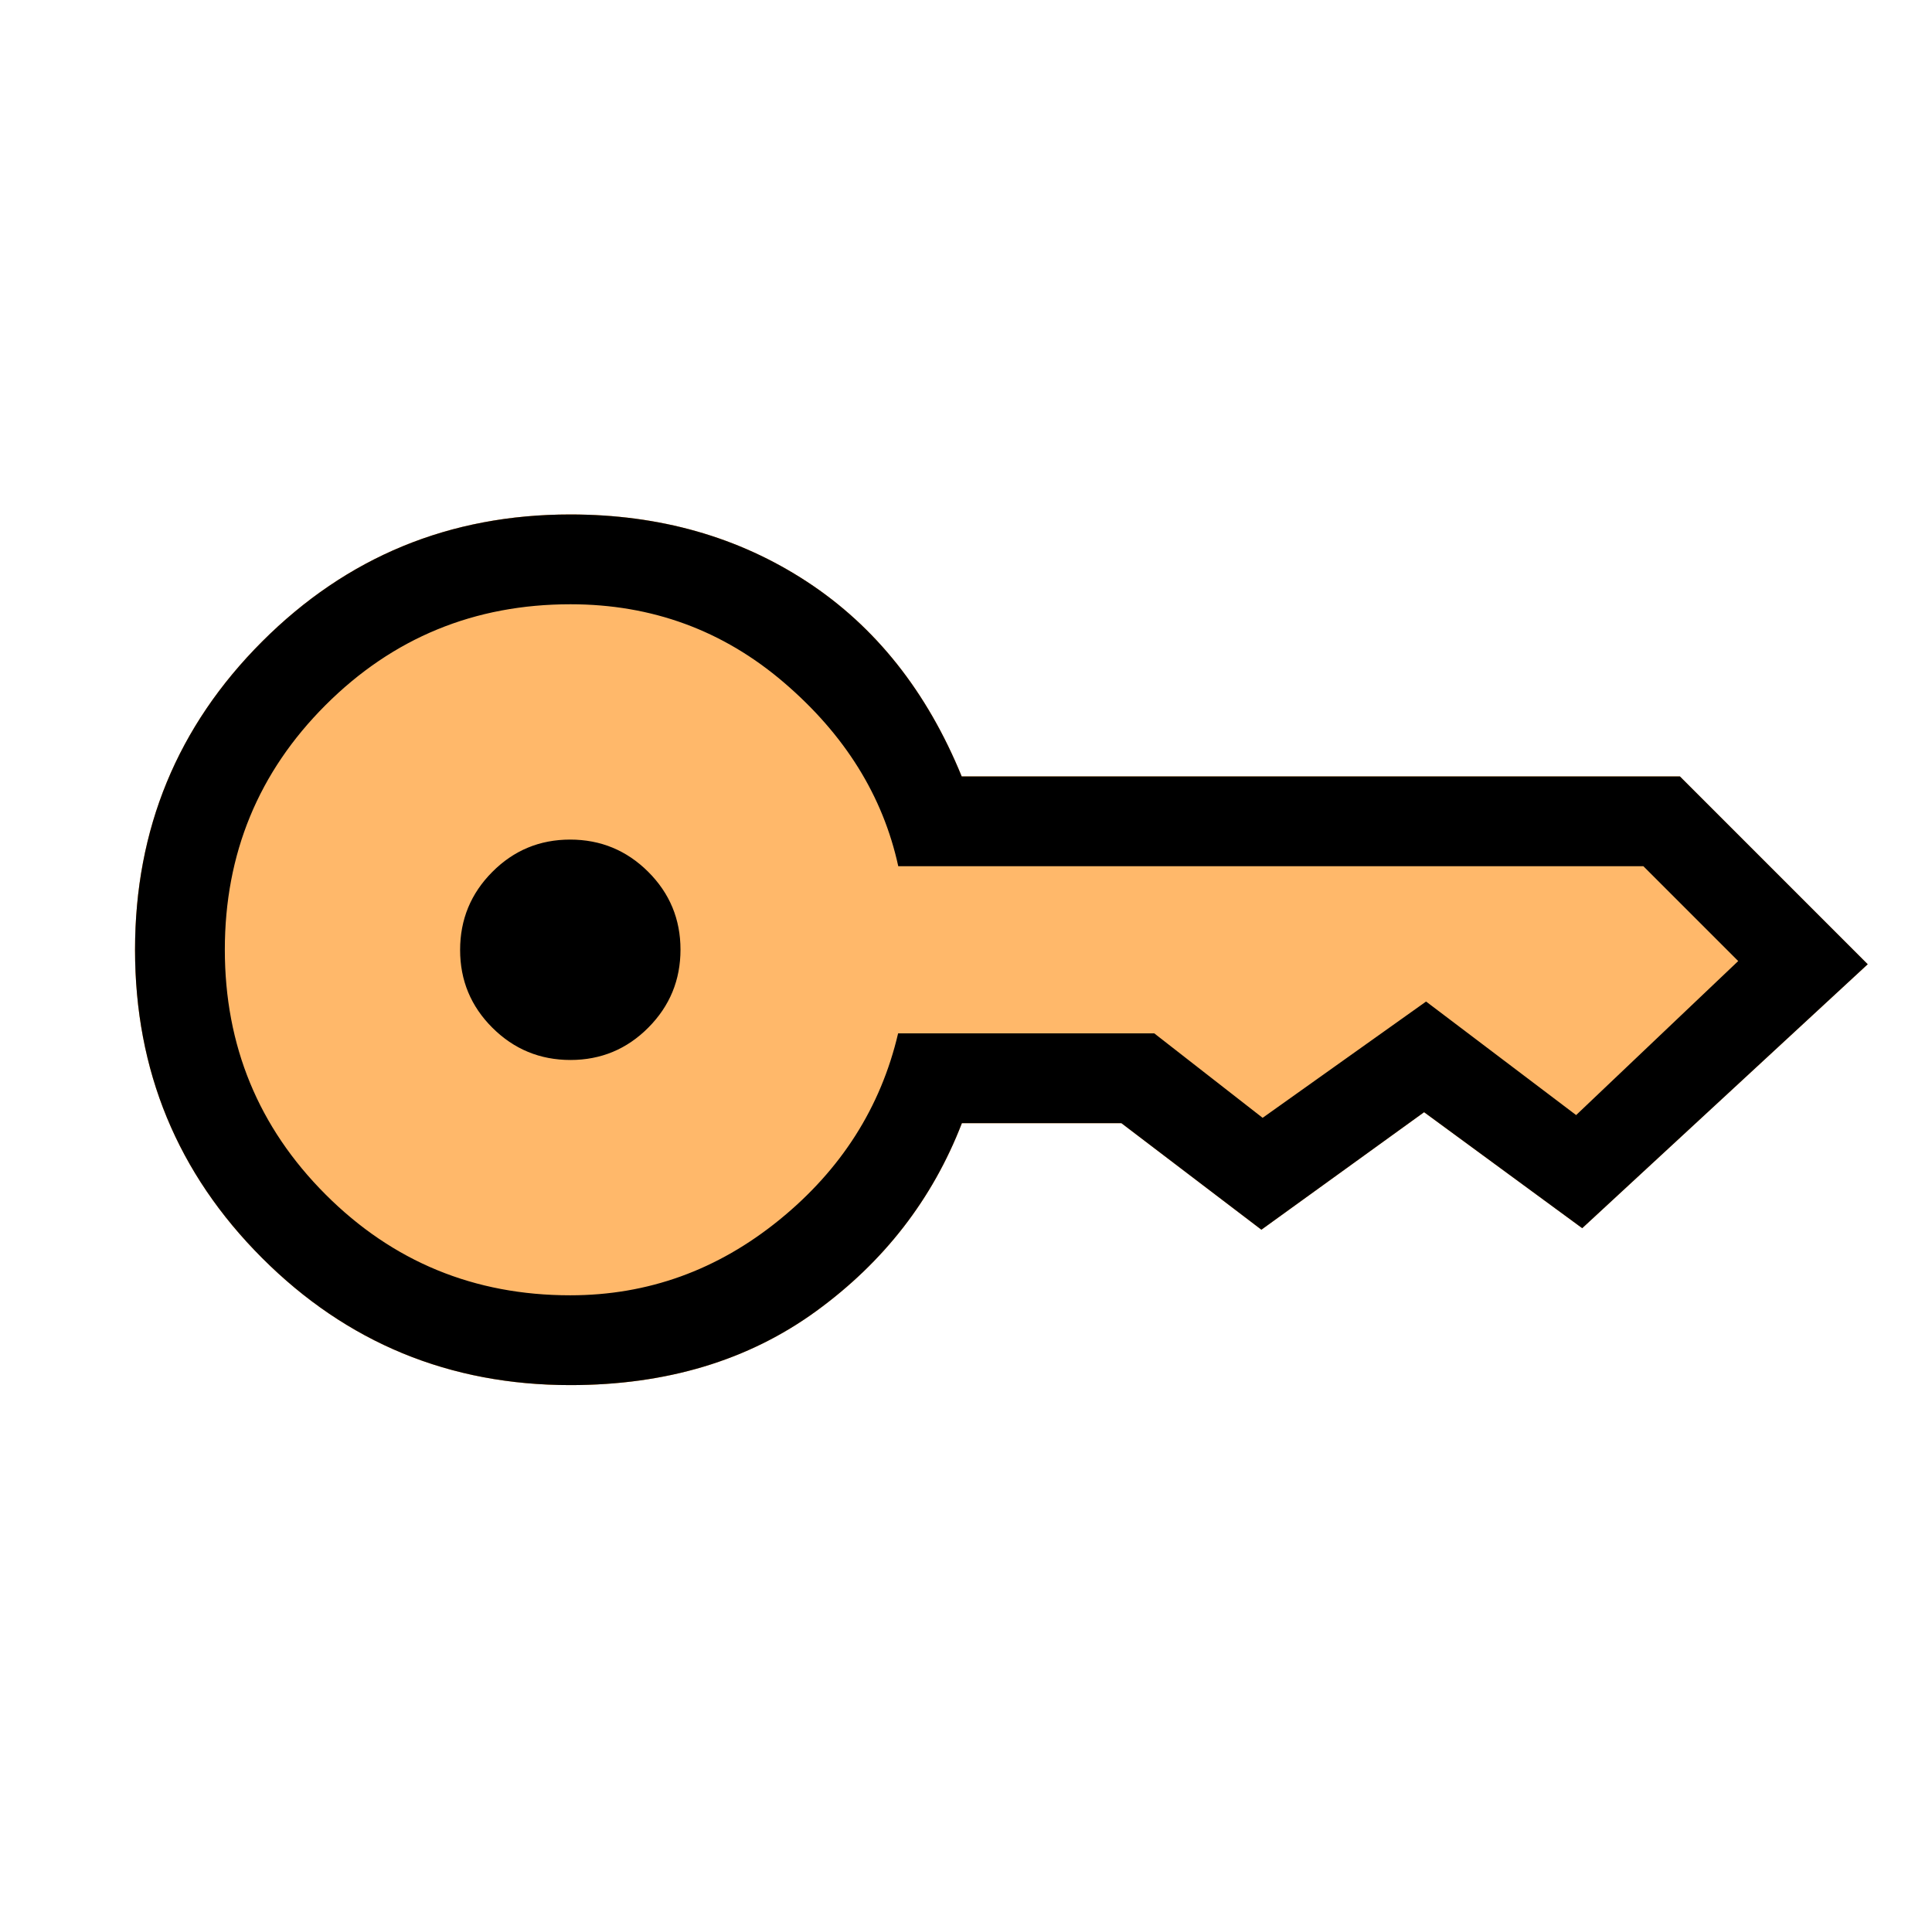 <svg width="118" height="117" viewBox="0 0 118 117" fill="none" xmlns="http://www.w3.org/2000/svg">
<path d="M34.842 64.732C32.982 64.732 31.394 64.077 30.077 62.767C28.761 61.457 28.102 59.872 28.102 58.013C28.102 56.153 28.757 54.565 30.068 53.248C31.378 51.931 32.963 51.273 34.822 51.273C36.681 51.273 38.27 51.928 39.587 53.238C40.903 54.549 41.562 56.133 41.562 57.993C41.562 59.852 40.907 61.44 39.596 62.757C38.286 64.074 36.701 64.732 34.842 64.732ZM34.832 84.587C27.458 84.587 21.183 82 16.009 76.826C10.835 71.651 8.248 65.377 8.248 58.003C8.248 50.629 10.835 44.354 16.009 39.18C21.183 34.005 27.458 31.418 34.832 31.418C40.291 31.418 45.111 32.788 49.291 35.527C53.471 38.266 56.619 42.229 58.737 47.416H102.604L114.074 58.886L96.636 75.004L86.979 67.921L77.042 75.097L68.49 68.59H58.749C56.952 73.238 53.983 77.066 49.844 80.074C45.704 83.083 40.7 84.587 34.832 84.587ZM34.832 79.103C39.566 79.103 43.822 77.568 47.599 74.497C51.376 71.427 53.794 67.629 54.854 63.106H70.498L77.117 68.265L87.1 61.163L96.265 68.097L106.164 58.691L100.373 52.9H54.863C53.928 48.605 51.599 44.865 47.878 41.68C44.156 38.495 39.812 36.902 34.844 36.902C28.98 36.902 23.995 38.953 19.89 43.053C15.784 47.154 13.732 52.134 13.732 57.995C13.732 63.856 15.783 68.84 19.884 72.945C23.986 77.05 28.969 79.103 34.832 79.103Z" fill="#FFB86A"/>
<path d="M34.842 64.732C32.982 64.732 31.394 64.077 30.077 62.767C28.761 61.457 28.102 59.872 28.102 58.013C28.102 56.153 28.757 54.565 30.068 53.248C31.378 51.931 32.963 51.273 34.822 51.273C36.681 51.273 38.27 51.928 39.587 53.238C40.903 54.549 41.562 56.133 41.562 57.993C41.562 59.852 40.907 61.44 39.596 62.757C38.286 64.074 36.701 64.732 34.842 64.732ZM34.832 84.587C27.458 84.587 21.183 82 16.009 76.826C10.835 71.651 8.248 65.377 8.248 58.003C8.248 50.629 10.835 44.354 16.009 39.18C21.183 34.005 27.458 31.418 34.832 31.418C40.291 31.418 45.111 32.788 49.291 35.527C53.471 38.266 56.619 42.229 58.737 47.416H102.604L114.074 58.886L96.636 75.004L86.979 67.921L77.042 75.097L68.49 68.59H58.749C56.952 73.238 53.983 77.066 49.844 80.074C45.704 83.083 40.7 84.587 34.832 84.587Z" fill="#FFB86A"/>
<path d="M34.842 64.732C32.982 64.732 31.394 64.077 30.077 62.767C28.761 61.457 28.102 59.872 28.102 58.013C28.102 56.153 28.757 54.565 30.068 53.248C31.378 51.931 32.963 51.273 34.822 51.273C36.681 51.273 38.27 51.928 39.587 53.238C40.903 54.549 41.562 56.133 41.562 57.993C41.562 59.852 40.907 61.44 39.596 62.757C38.286 64.074 36.701 64.732 34.842 64.732ZM34.832 84.587C27.458 84.587 21.183 82 16.009 76.826C10.835 71.651 8.248 65.377 8.248 58.003C8.248 50.629 10.835 44.354 16.009 39.18C21.183 34.005 27.458 31.418 34.832 31.418C40.291 31.418 45.111 32.788 49.291 35.527C53.471 38.266 56.619 42.229 58.737 47.416H102.604L114.074 58.886L96.636 75.004L86.979 67.921L77.042 75.097L68.49 68.59H58.749C56.952 73.238 53.983 77.066 49.844 80.074C45.704 83.083 40.7 84.587 34.832 84.587ZM34.832 79.103C39.566 79.103 43.822 77.568 47.599 74.497C51.376 71.427 53.794 67.629 54.854 63.106H70.498L77.117 68.265L87.1 61.163L96.265 68.097L106.164 58.691L100.373 52.9H54.863C53.928 48.605 51.599 44.865 47.878 41.68C44.156 38.495 39.812 36.902 34.844 36.902C28.98 36.902 23.995 38.953 19.89 43.053C15.784 47.154 13.732 52.134 13.732 57.995C13.732 63.856 15.783 68.84 19.884 72.945C23.986 77.05 28.969 79.103 34.832 79.103Z" fill="black"/>
</svg>
